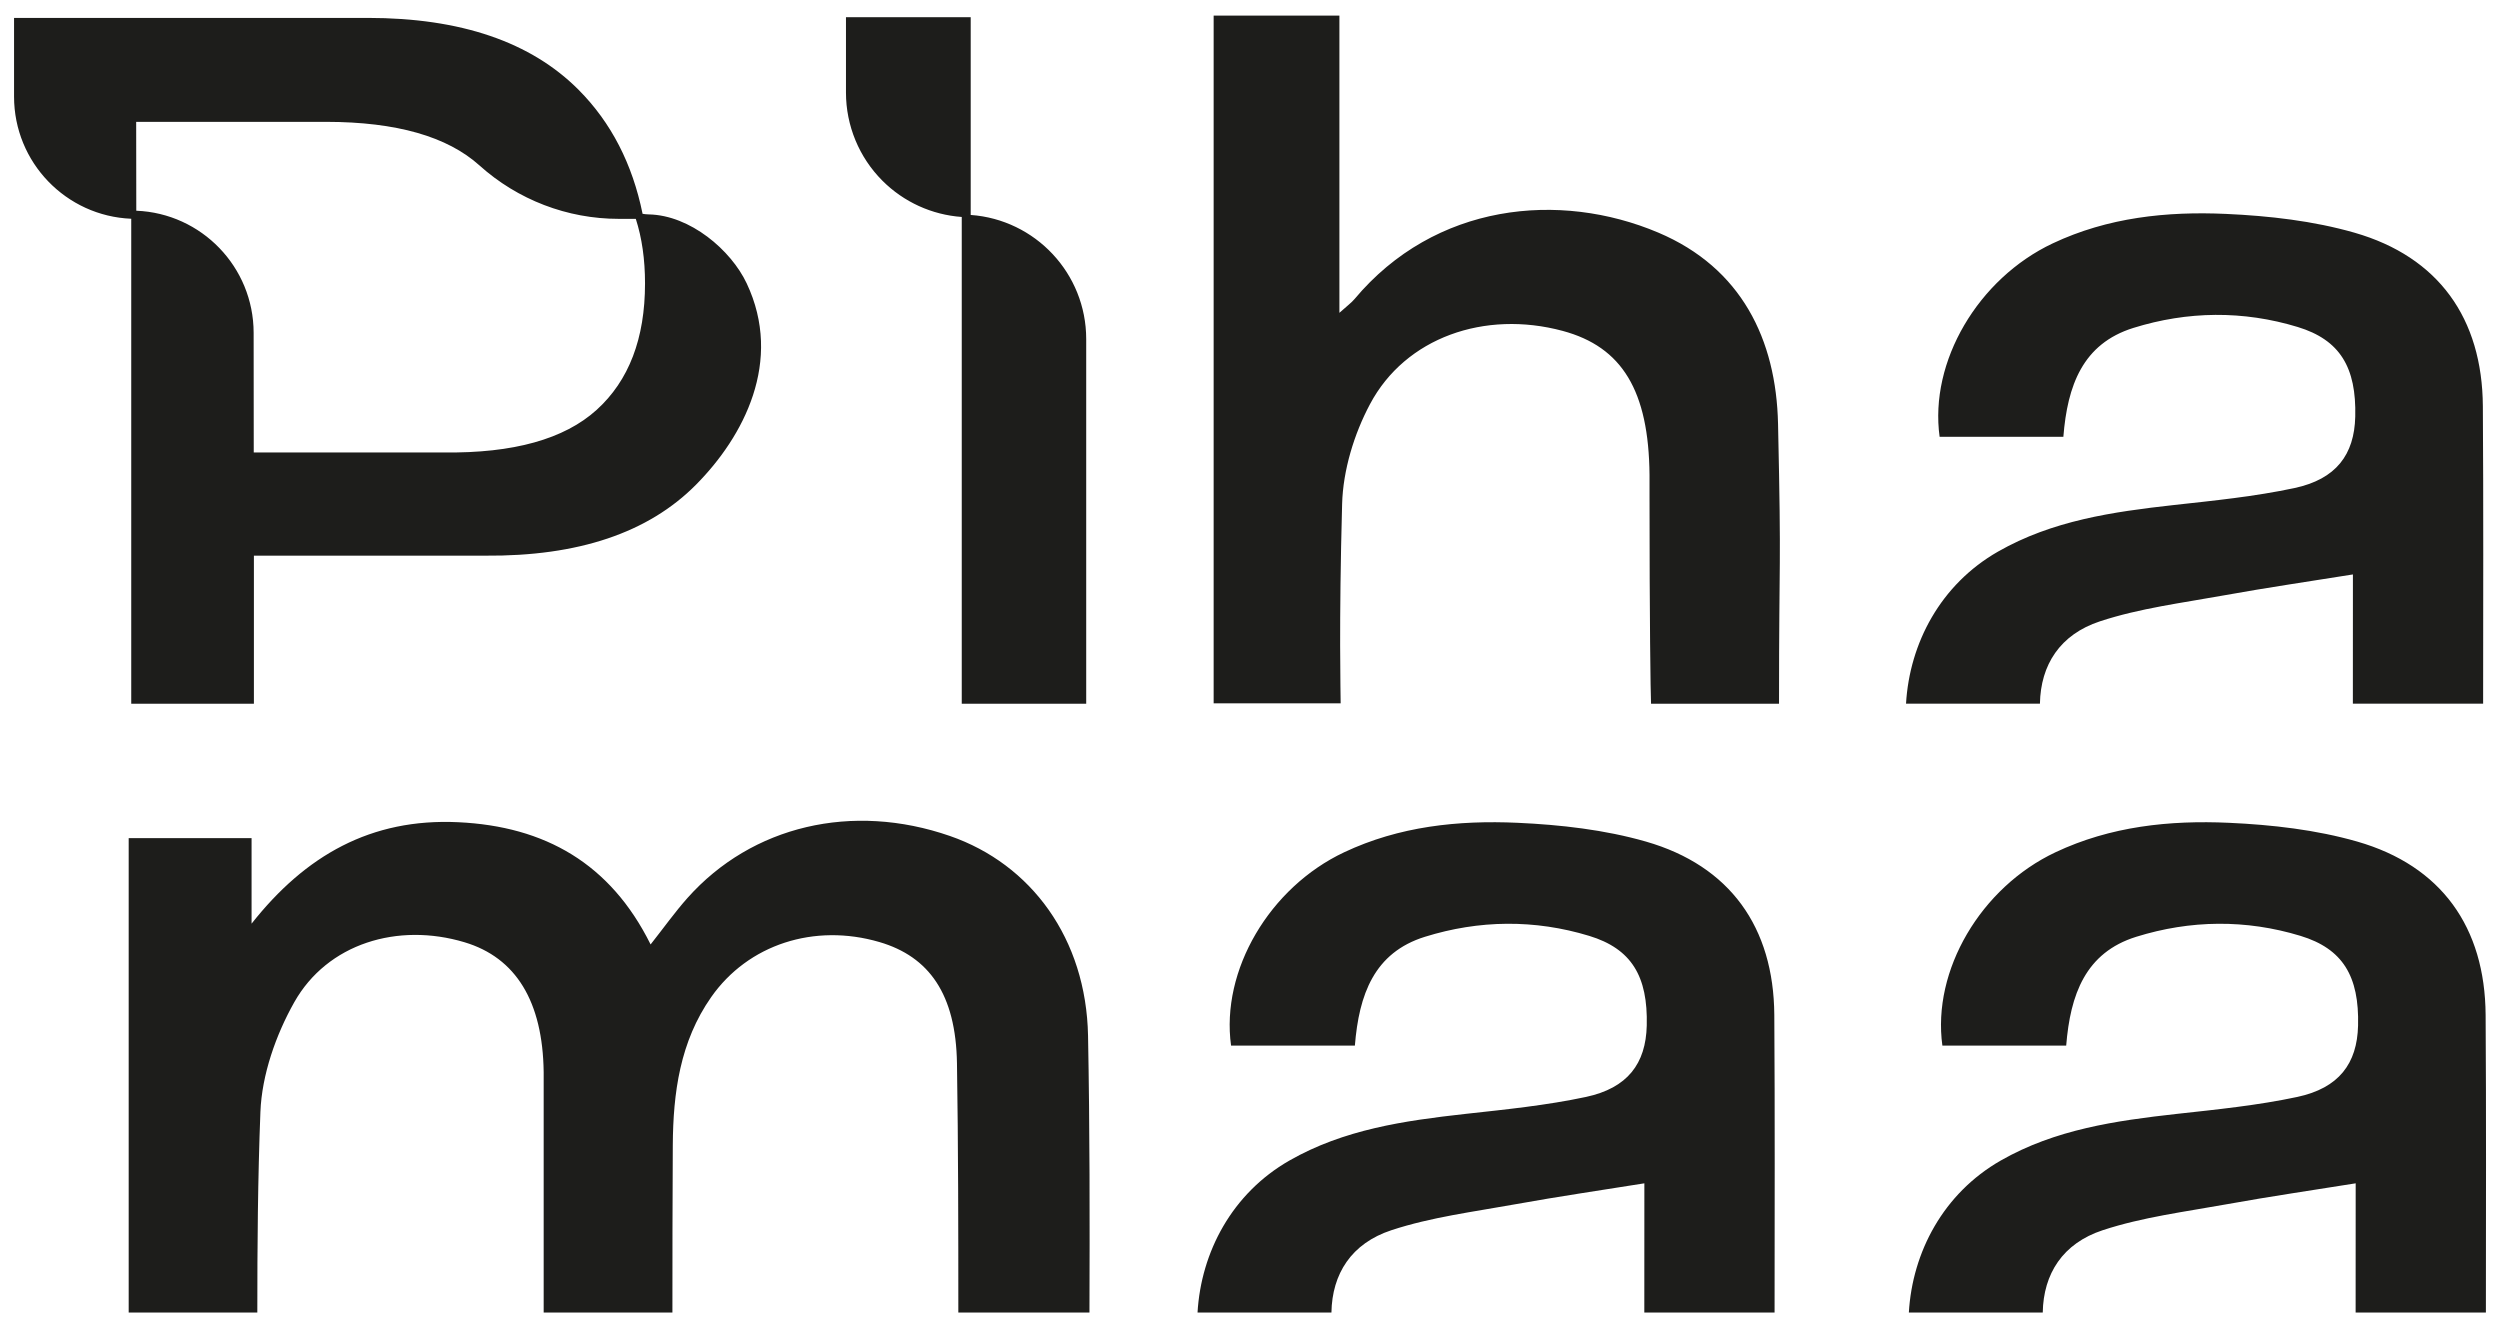<?xml version="1.0" encoding="UTF-8"?>
<svg id="Layer_1" data-name="Layer 1" xmlns="http://www.w3.org/2000/svg" viewBox="0 0 460.8 244.8">
  <defs>
    <style>
      .cls-1 {
        fill: #1d1d1b;
        fill-rule: evenodd;
        stroke-width: 0px;
      }
    </style>
  </defs>
  <path class="cls-1" d="m60.17,22.46H25.1l.02,16.38c12.02.48,21.62,10.37,21.63,22.51l.02,22.05h35.01c12.85.16,22.24-2.46,28.19-7.85,5.95-5.39,8.92-13.16,8.92-23.31,0-4.43-.57-8.39-1.7-11.9h-3.15c-9.48,0-18.62-3.51-25.67-9.85h0c-5.93-5.33-15.28-8.01-28.19-8.03Zm-13.38,107.25h-22.6V40.32c-12.01-.49-21.6-10.38-21.6-22.51V3.3h65.2c17.13,0,30.09,4.43,38.89,13.29,5.95,5.99,9.89,13.61,11.76,22.82.34.06.72.1,1.14.11,7.64.15,15.16,6.58,18.05,12.71,6.77,14.34-.54,28.23-9.34,37.11-8.78,8.86-21.7,13.22-38.89,13.08h-42.6v27.28Zm200.32-.07h-23.41V2.87h23.18v54.79c1.48-1.33,2.22-1.86,2.79-2.54,14.82-17.69,37.8-19.95,56-12.24,15.29,6.48,21.72,19.66,22.06,35.26.63,28.7.18,22.44.18,51.57h-23.59c-.09-1.91-.28-15.68-.28-38.08,0-1.37,0-2.74,0-4.1-.14-15.48-5.03-23.59-16.01-26.54-14.35-3.86-28.98,1.21-35.51,13.5-2.94,5.52-4.97,12.18-5.14,18.39-.61,22.38-.27,34.93-.27,36.77Zm-46.9.07h-22.94V39.99c-5.49-.39-10.69-2.75-14.61-6.67-4.31-4.31-6.73-10.16-6.73-16.25V3.17h22.99v36.45c11.9.85,21.29,10.77,21.29,22.88v67.2Zm180.12-49.2h-22.82c-1.92-13.86,7.09-29.16,20.85-35.65,10.15-4.79,21.03-5.93,31.97-5.43,7.93.36,16.05,1.28,23.65,3.46,15.51,4.46,23.55,15.81,23.66,31.96.12,18.29.06,36.59.05,54.85h-24.01s.01-18.47.01-23.82c-7.77,1.25-15.77,2.41-23.73,3.85-7.68,1.39-15.53,2.37-22.89,4.79-7.38,2.43-10.94,8.03-11.07,15.18h-24.68c.65-11.13,6.35-21.96,16.94-28.02,10.02-5.73,21.16-7.34,32.4-8.59,7.45-.82,14.94-1.57,22.25-3.13,7.68-1.64,11.04-6.15,11.21-13.16.23-9.09-2.82-14.16-10.61-16.53-10.06-3.06-20.29-2.94-30.28.17-9.36,2.92-12.16,10.63-12.91,20.07Zm.51,112.22h-22.82c-1.92-13.87,7.09-29.16,20.85-35.64,10.15-4.79,21.03-5.93,31.97-5.43,7.93.36,16.05,1.28,23.65,3.46,15.51,4.46,23.55,15.8,23.66,31.95.12,18.29.06,36.59.05,54.86h-24.01s.01-18.47.01-23.82c-7.77,1.25-15.77,2.41-23.73,3.85-7.68,1.39-15.53,2.37-22.89,4.79-7.38,2.43-10.94,8.03-11.06,15.18h-24.68c.65-11.13,6.35-21.96,16.94-28.02,10.02-5.73,21.16-7.34,32.4-8.59,7.45-.82,14.94-1.57,22.25-3.13,7.68-1.64,11.04-6.14,11.21-13.16.23-9.09-2.82-14.16-10.61-16.53-10.06-3.06-20.29-2.94-30.28.17-9.36,2.92-12.15,10.63-12.91,20.07Zm-131.11,0h-22.82c-1.92-13.87,7.09-29.16,20.85-35.64,10.15-4.79,21.03-5.93,31.97-5.43,7.93.36,16.05,1.28,23.65,3.46,15.51,4.46,23.55,15.8,23.66,31.95.12,18.29.06,36.59.05,54.86h-24.01s.01-18.47.01-23.82c-7.77,1.25-15.77,2.41-23.73,3.85-7.68,1.39-15.53,2.37-22.89,4.79-7.38,2.43-10.94,8.03-11.06,15.18h-24.68c.65-11.13,6.35-21.96,16.94-28.02,10.02-5.73,21.15-7.34,32.4-8.59,7.45-.82,14.94-1.57,22.25-3.13,7.68-1.64,11.04-6.14,11.21-13.16.23-9.09-2.82-14.16-10.61-16.53-10.06-3.06-20.29-2.94-30.28.17-9.36,2.92-12.15,10.63-12.91,20.07Zm-202.3,49.2h-23.71v-87.45h22.65v15.77c9.93-12.59,22.02-19.45,38.07-18.7,16.02.75,28.08,7.62,35.48,22.53,2.44-3.09,4.48-5.96,6.8-8.57,11.89-13.34,30.39-17.66,48.38-11.42,14.97,5.19,25.11,18.91,25.45,36.83.32,17,.32,34,.26,51.01h-24.17c0-15.31-.01-30.62-.25-45.93-.2-12.77-5.15-19.68-14.29-22.36-12.02-3.52-24.21.45-31,10.13-5.77,8.22-7.03,17.67-7.09,27.33-.06,10.28-.07,20.56-.07,30.83h-23.73v-41.25c0-1.03,0-2.05,0-3.08-.17-12.99-5.1-21.08-14.58-23.92-12.33-3.7-25.29.24-31.39,11.05-3.4,6.04-5.97,13.36-6.24,20.21-.48,12.32-.57,24.65-.57,37Z"/>
</svg>